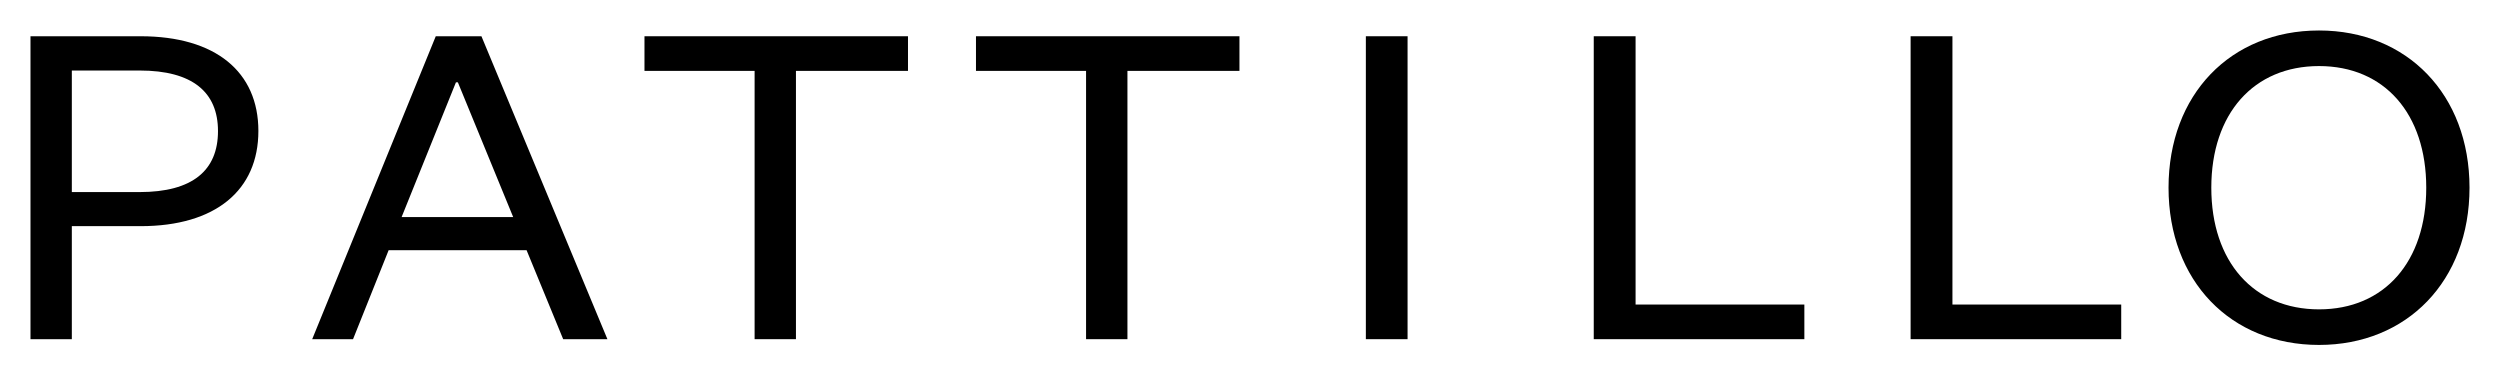 <?xml version="1.0" encoding="UTF-8"?> <svg xmlns="http://www.w3.org/2000/svg" id="Layer_1" data-name="Layer 1" viewBox="0 0 820 123.14"><path d="M23.56,111.25H10V11.89H46.11c24.61,0,38.64,11.67,38.64,31.07s-14,31.22-38.64,31.22H23.56ZM45.8,63c17.35,0,25.7-7.1,25.7-20,0-12.77-8.35-19.87-25.7-19.87H23.56V63Z"></path><path d="M157.91,11.89l41.32,99.36H184.72l-12-29.18H127.47L115.8,111.25H102.4l40.53-99.36Zm-26.18,59.3h36.59L150.18,27h-.63Z"></path><path d="M247.51,111.25v-88H211.39V11.89h86.43V23.25H261.07v88Z"></path><path d="M356.23,111.25v-88H320.12V11.89h86.42V23.25H369.8v88Z"></path><path d="M461.68,11.89v99.36H448V11.89Z"></path><path d="M536.47,11.89v88h55.36v11.36H522.75V11.89Z"></path><path d="M640.4,11.89v88h55.36v11.36H626.68V11.89Z"></path><path d="M760.64,113.14c-29,0-49.36-21-49.36-51.57S731.62,10,760.64,10C789.5,10,810,31,810,61.57S789.5,113.14,760.64,113.14Zm0-91.47c-21.45,0-35.33,15.61-35.33,39.9s13.88,39.9,35.33,39.9,35.17-15.62,35.17-39.9S782.09,21.67,760.64,21.67Z"></path></svg> 
